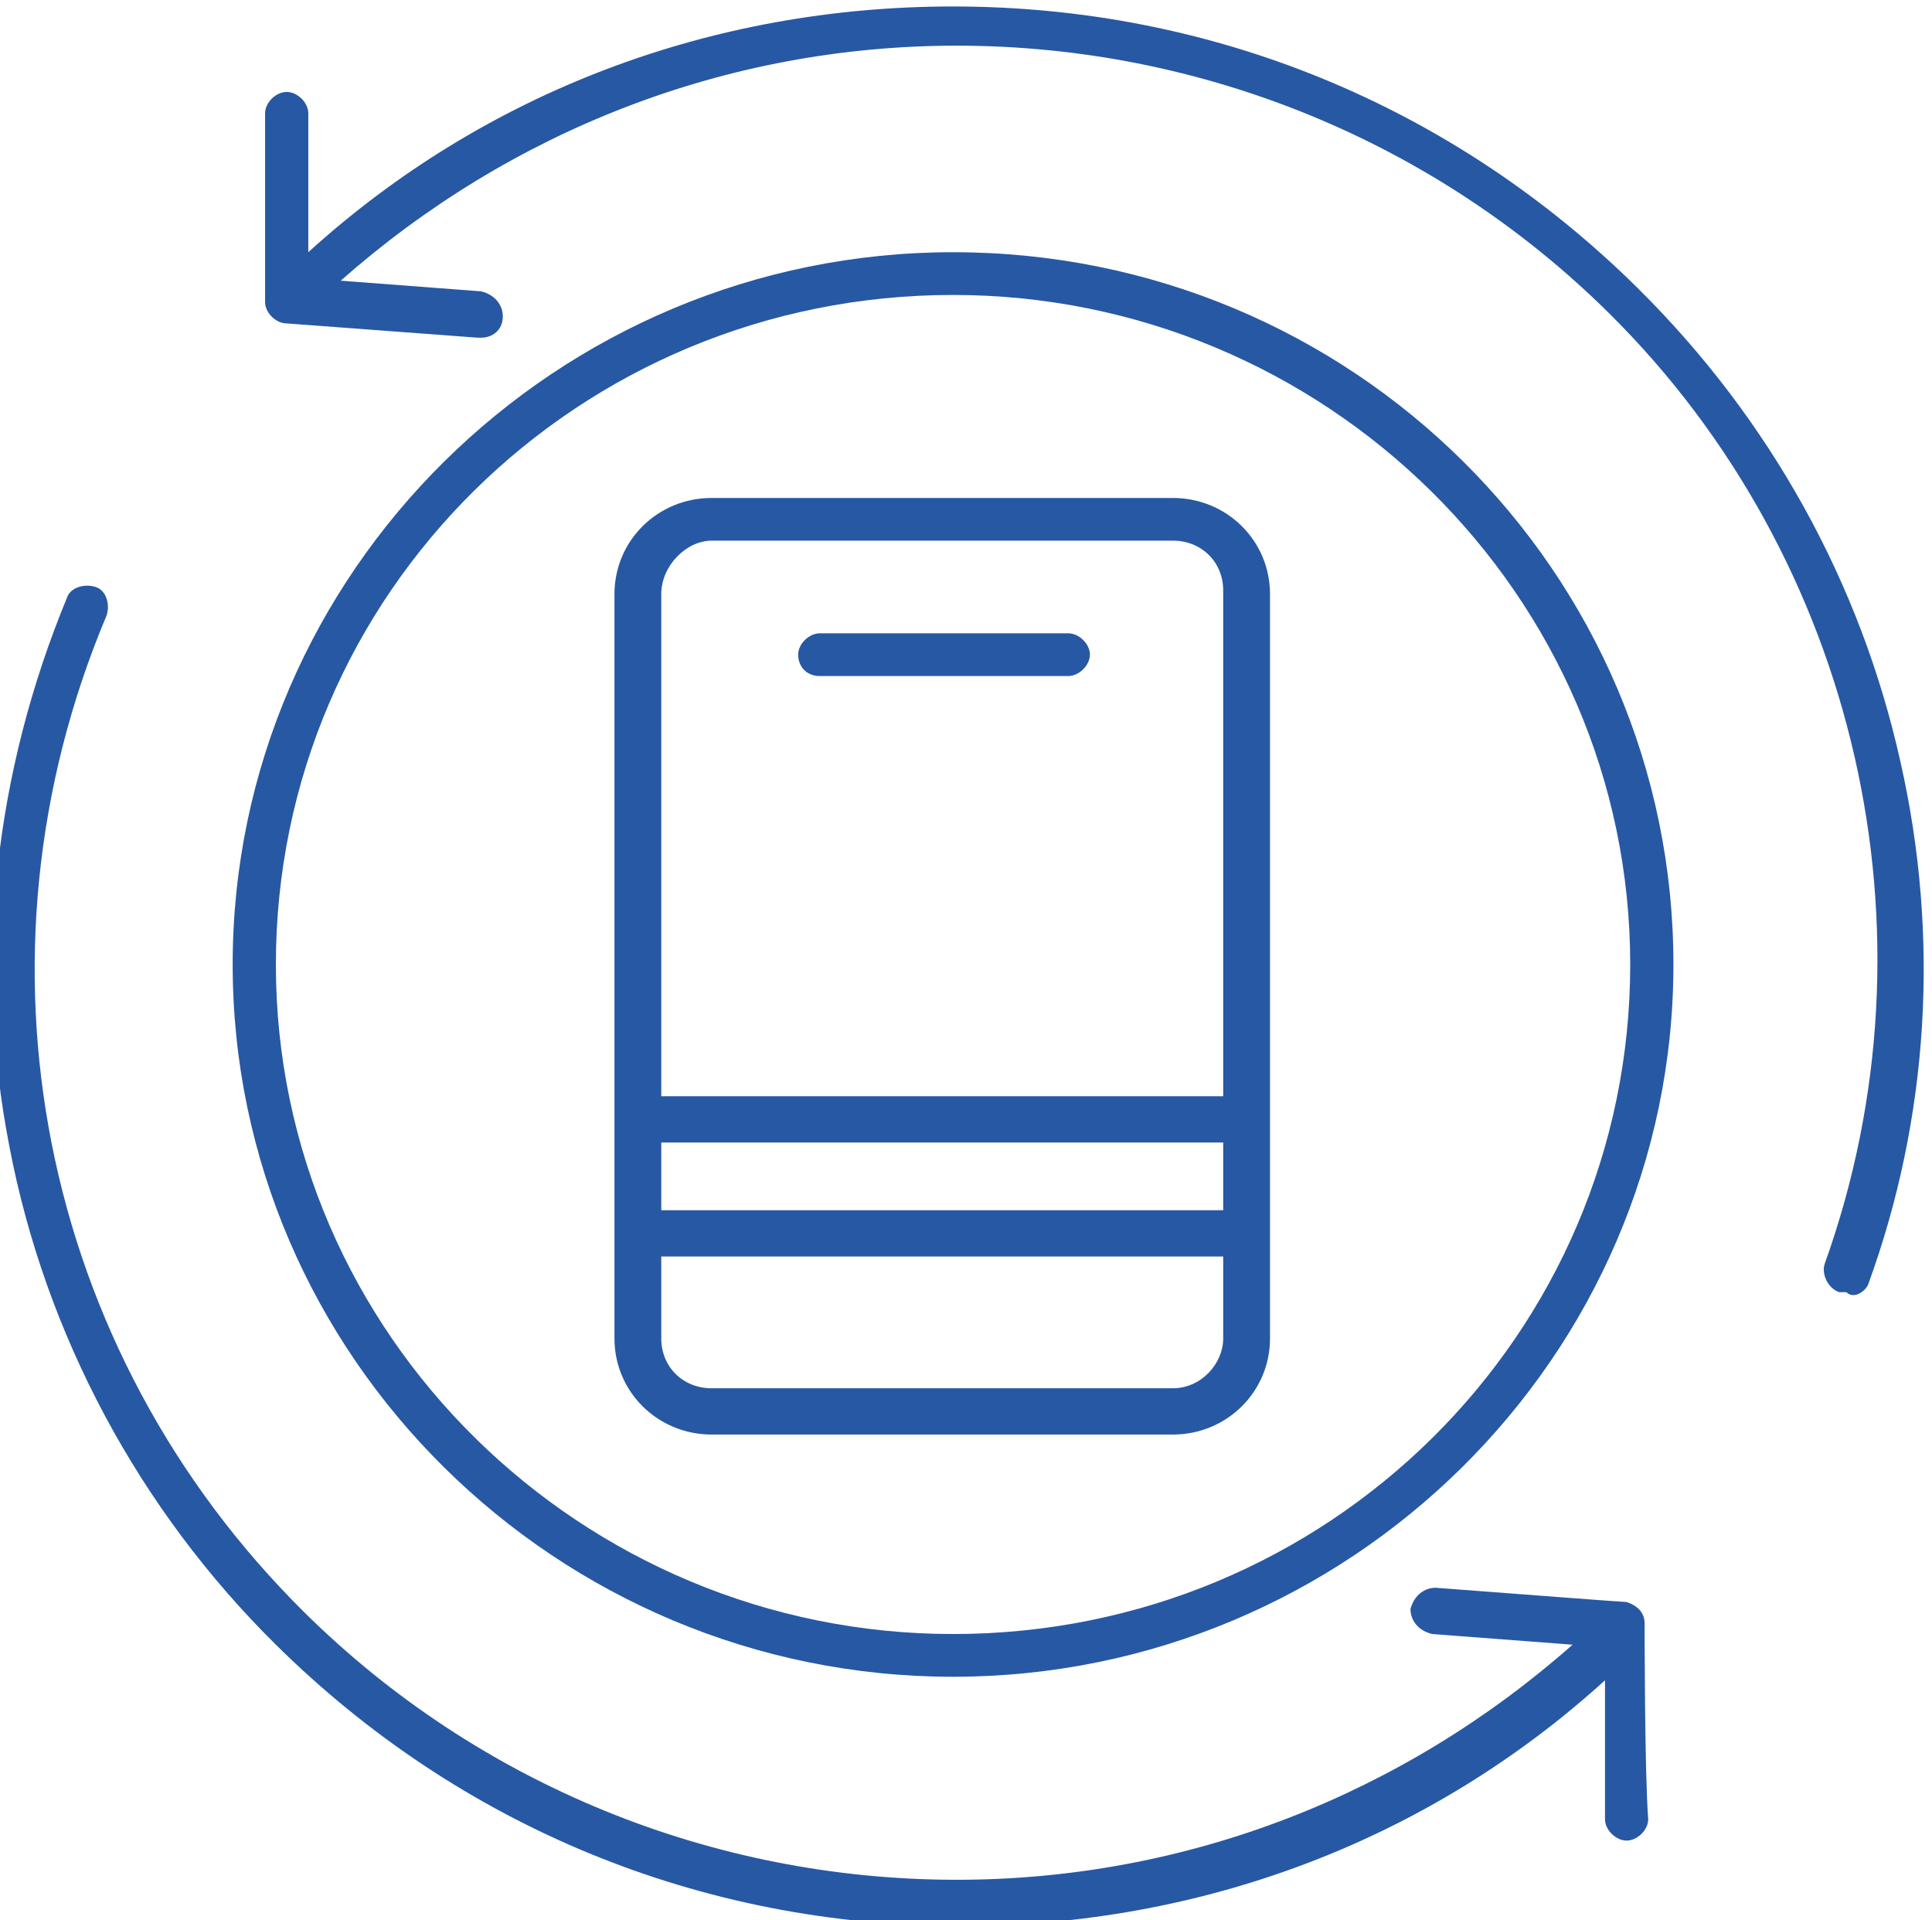 <svg xmlns:xlink="http://www.w3.org/1999/xlink" xmlns:inkscape="http://www.inkscape.org/namespaces/inkscape" xmlns:sodipodi="http://sodipodi.sourceforge.net/DTD/sodipodi-0.dtd" xmlns="http://www.w3.org/2000/svg" xmlns:svg="http://www.w3.org/2000/svg" id="svg2" width="42.975" height="42.701" viewBox="0 0 42.975 42.701" sodipodi:docname="oferring azure WAF.pdf"><defs id="defs6"><clipPath clipPathUnits="userSpaceOnUse" id="clipPath210"><path d="M 0,792 H 612 V 0 H 0 Z" id="path208"></path></clipPath></defs><g id="g10" inkscape:groupmode="layer" inkscape:label="Page 1" transform="matrix(1.333,0,0,-1.333,-692.802,575.32)" fill="#0055C7"><g id="g204" fill="#0055C7"><g id="g206" clip-path="url(#clipPath210)" fill="#0055C7"><g id="g212" transform="translate(547.175,404.514)" fill="#0055C7"><path d="m 0,0 c 0,0.178 -0.12,0.297 -0.301,0.356 -0.059,0 -1.622,0.119 -3.185,0.238 -0.181,0 -0.36,-0.119 -0.421,-0.356 0,-0.179 0.12,-0.357 0.361,-0.416 l 2.344,-0.178 c -2.825,-2.496 -6.431,-3.922 -10.278,-3.922 -4.087,0 -7.994,1.604 -10.879,4.456 -4.448,4.397 -5.71,10.933 -3.306,16.637 0.06,0.178 0,0.416 -0.18,0.475 -0.181,0.06 -0.421,0 -0.481,-0.178 -1.202,-2.911 -1.563,-6.061 -0.962,-9.15 0.601,-3.149 2.164,-6.061 4.448,-8.318 3.065,-3.031 7.093,-4.694 11.42,-4.694 4.027,0 7.814,1.426 10.759,4.1 v -2.318 c 0,-0.178 0.181,-0.356 0.36,-0.356 0.181,0 0.361,0.178 0.361,0.356 C 0,-2.496 0,-0.059 0,0" style="fill-opacity: 1; fill-rule: nonzero; stroke: none;" id="path214" fill="#2758A4"></path></g><g id="g216" transform="translate(550.902,410.159)" fill="#0055C7"><path d="m 0,0 c 1.022,2.793 1.202,5.823 0.541,8.734 -0.661,2.971 -2.164,5.704 -4.388,7.903 -3.065,3.03 -7.092,4.694 -11.42,4.694 -4.027,0 -7.814,-1.426 -10.759,-4.1 v 2.317 c 0,0.179 -0.18,0.357 -0.361,0.357 -0.18,0 -0.36,-0.178 -0.36,-0.357 v -3.149 c 0,-0.178 0.18,-0.356 0.36,-0.356 l 3.186,-0.238 h 0.06 c 0.181,0 0.361,0.119 0.361,0.357 0,0.178 -0.121,0.356 -0.361,0.416 l -2.344,0.178 c 2.825,2.495 6.431,3.921 10.278,3.921 4.087,0 7.994,-1.604 10.879,-4.456 4.148,-4.1 5.59,-10.338 3.607,-15.865 -0.061,-0.178 0.06,-0.415 0.24,-0.475 h 0.12 C -0.241,-0.238 -0.06,-0.119 0,0" style="fill-opacity: 1; fill-rule: nonzero; stroke: none;" id="path218" fill="#2758A4"></path></g><g id="g220" transform="translate(535.635,404.336)" fill="#0055C7"><path d="m 0,0 c -6.191,0 -11.3,4.991 -11.3,11.17 0,6.18 5.049,11.171 11.3,11.171 6.191,0 11.3,-4.991 11.3,-11.171 C 11.3,4.991 6.251,0 0,0 m 0,23.054 c -6.612,0 -12.021,-5.348 -12.021,-11.884 0,-6.536 5.409,-11.883 12.021,-11.883 6.611,0 12.021,5.347 12.021,11.883 0,6.536 -5.349,11.884 -12.021,11.884" style="fill-opacity: 1; fill-rule: nonzero; stroke: none;" id="path222" fill="#2758A4"></path></g><g id="g224" transform="translate(539.301,408.436)" fill="#0055C7"><path d="M 0,0 H -7.693 C -8.174,0 -8.535,0.357 -8.535,0.832 V 2.199 H 0.842 V 0.832 C 0.842,0.416 0.481,0 0,0 M -7.693,14.142 H 0 c 0.481,0 0.842,-0.357 0.842,-0.832 V 4.872 h -9.377 v 8.378 c 0,0.476 0.421,0.892 0.842,0.892 M -8.535,4.1 H 0.842 V 2.971 H -8.535 Z M 0,14.854 h -7.693 c -0.902,0 -1.623,-0.712 -1.623,-1.604 V 0.832 c 0,-0.891 0.721,-1.604 1.623,-1.604 H 0 c 0.902,0 1.623,0.713 1.623,1.604 V 13.25 c 0,0.892 -0.721,1.604 -1.623,1.604" style="fill-opacity: 1; fill-rule: nonzero; stroke: none;" id="path226" fill="#2758A4"></path></g><g id="g228" transform="translate(533.411,420.319)" fill="#0055C7"><path d="m 0,0 h 4.147 c 0.18,0 0.361,0.179 0.361,0.357 0,0.178 -0.181,0.356 -0.361,0.356 H 0 C -0.18,0.713 -0.361,0.535 -0.361,0.357 -0.361,0.179 -0.24,0 0,0" style="fill-opacity: 1; fill-rule: nonzero; stroke: none;" id="path230" fill="#2758A4"></path></g></g></g></g></svg>